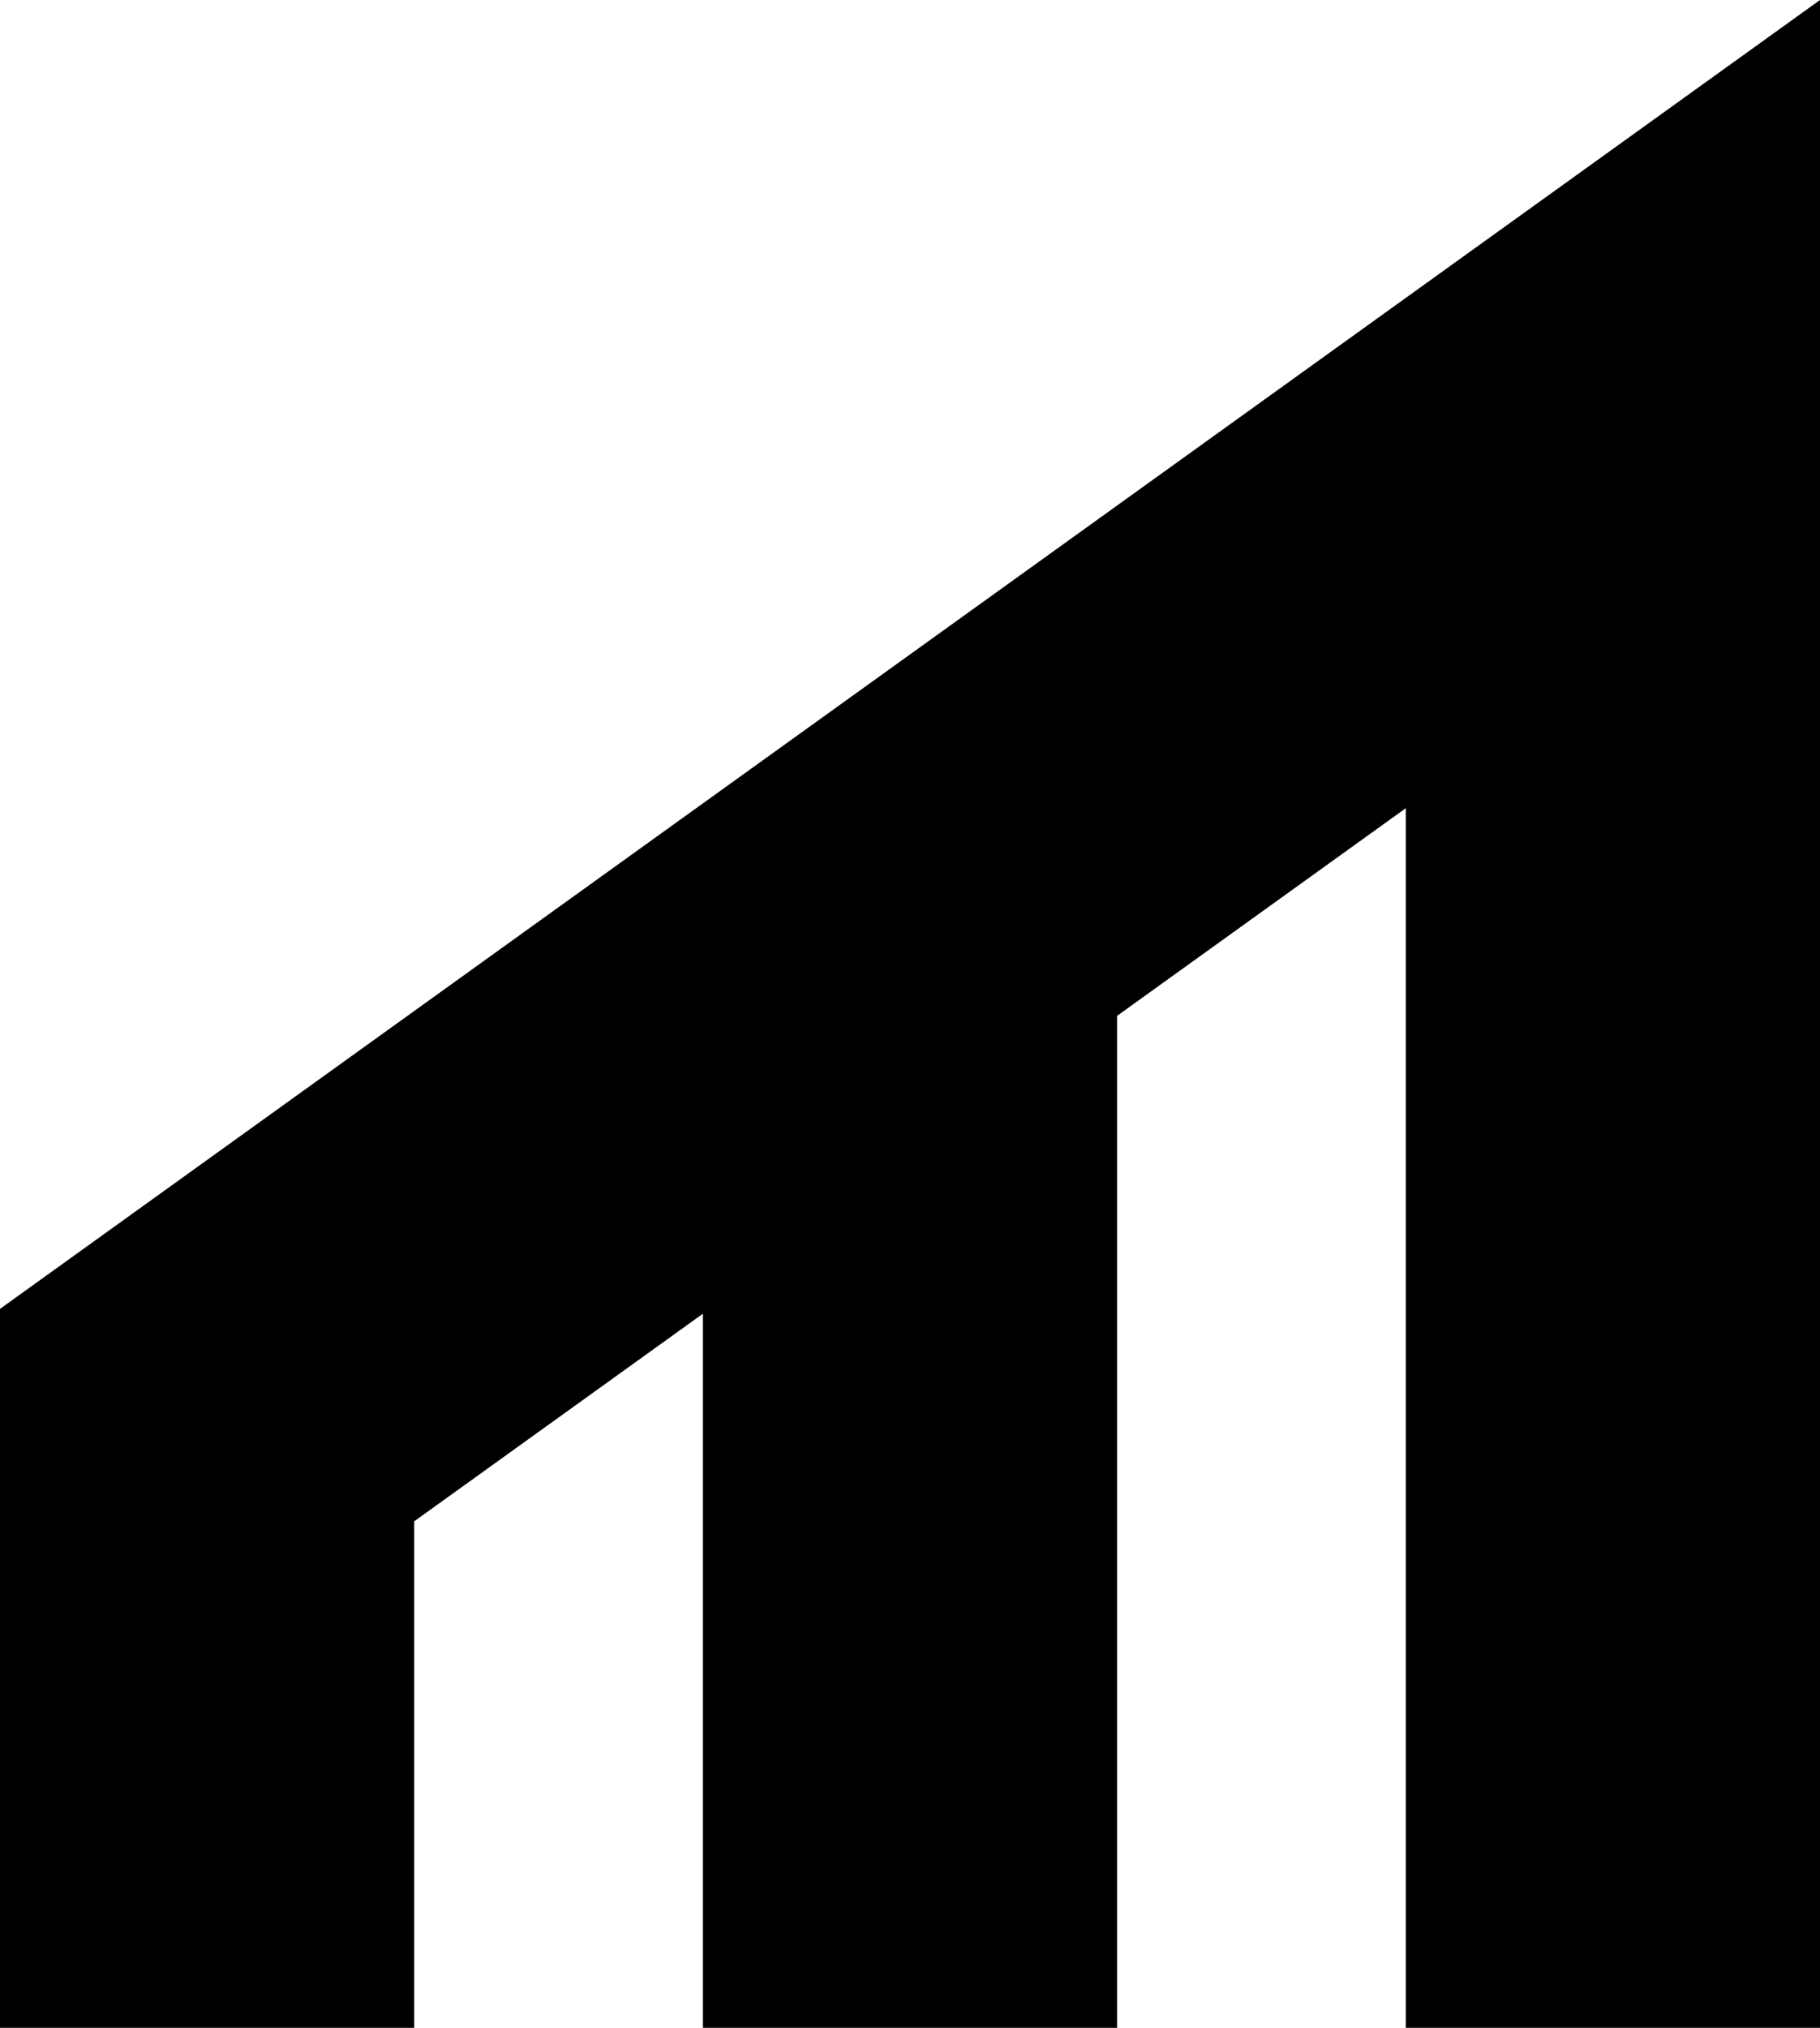 <?xml version="1.0" encoding="UTF-8"?>
<svg id="Layer_1" data-name="Layer 1" xmlns="http://www.w3.org/2000/svg" viewBox="0 0 435.91 485.39">
  <polyline points="336.71 193.45 336.71 485.39 435.91 485.39 435.91 0 0 313.3 0 485.39 99.19 485.39 99.19 364.16 168.36 314.45 168.36 485.39 267.55 485.39 267.55 243.16 336.71 193.45"/>
</svg>